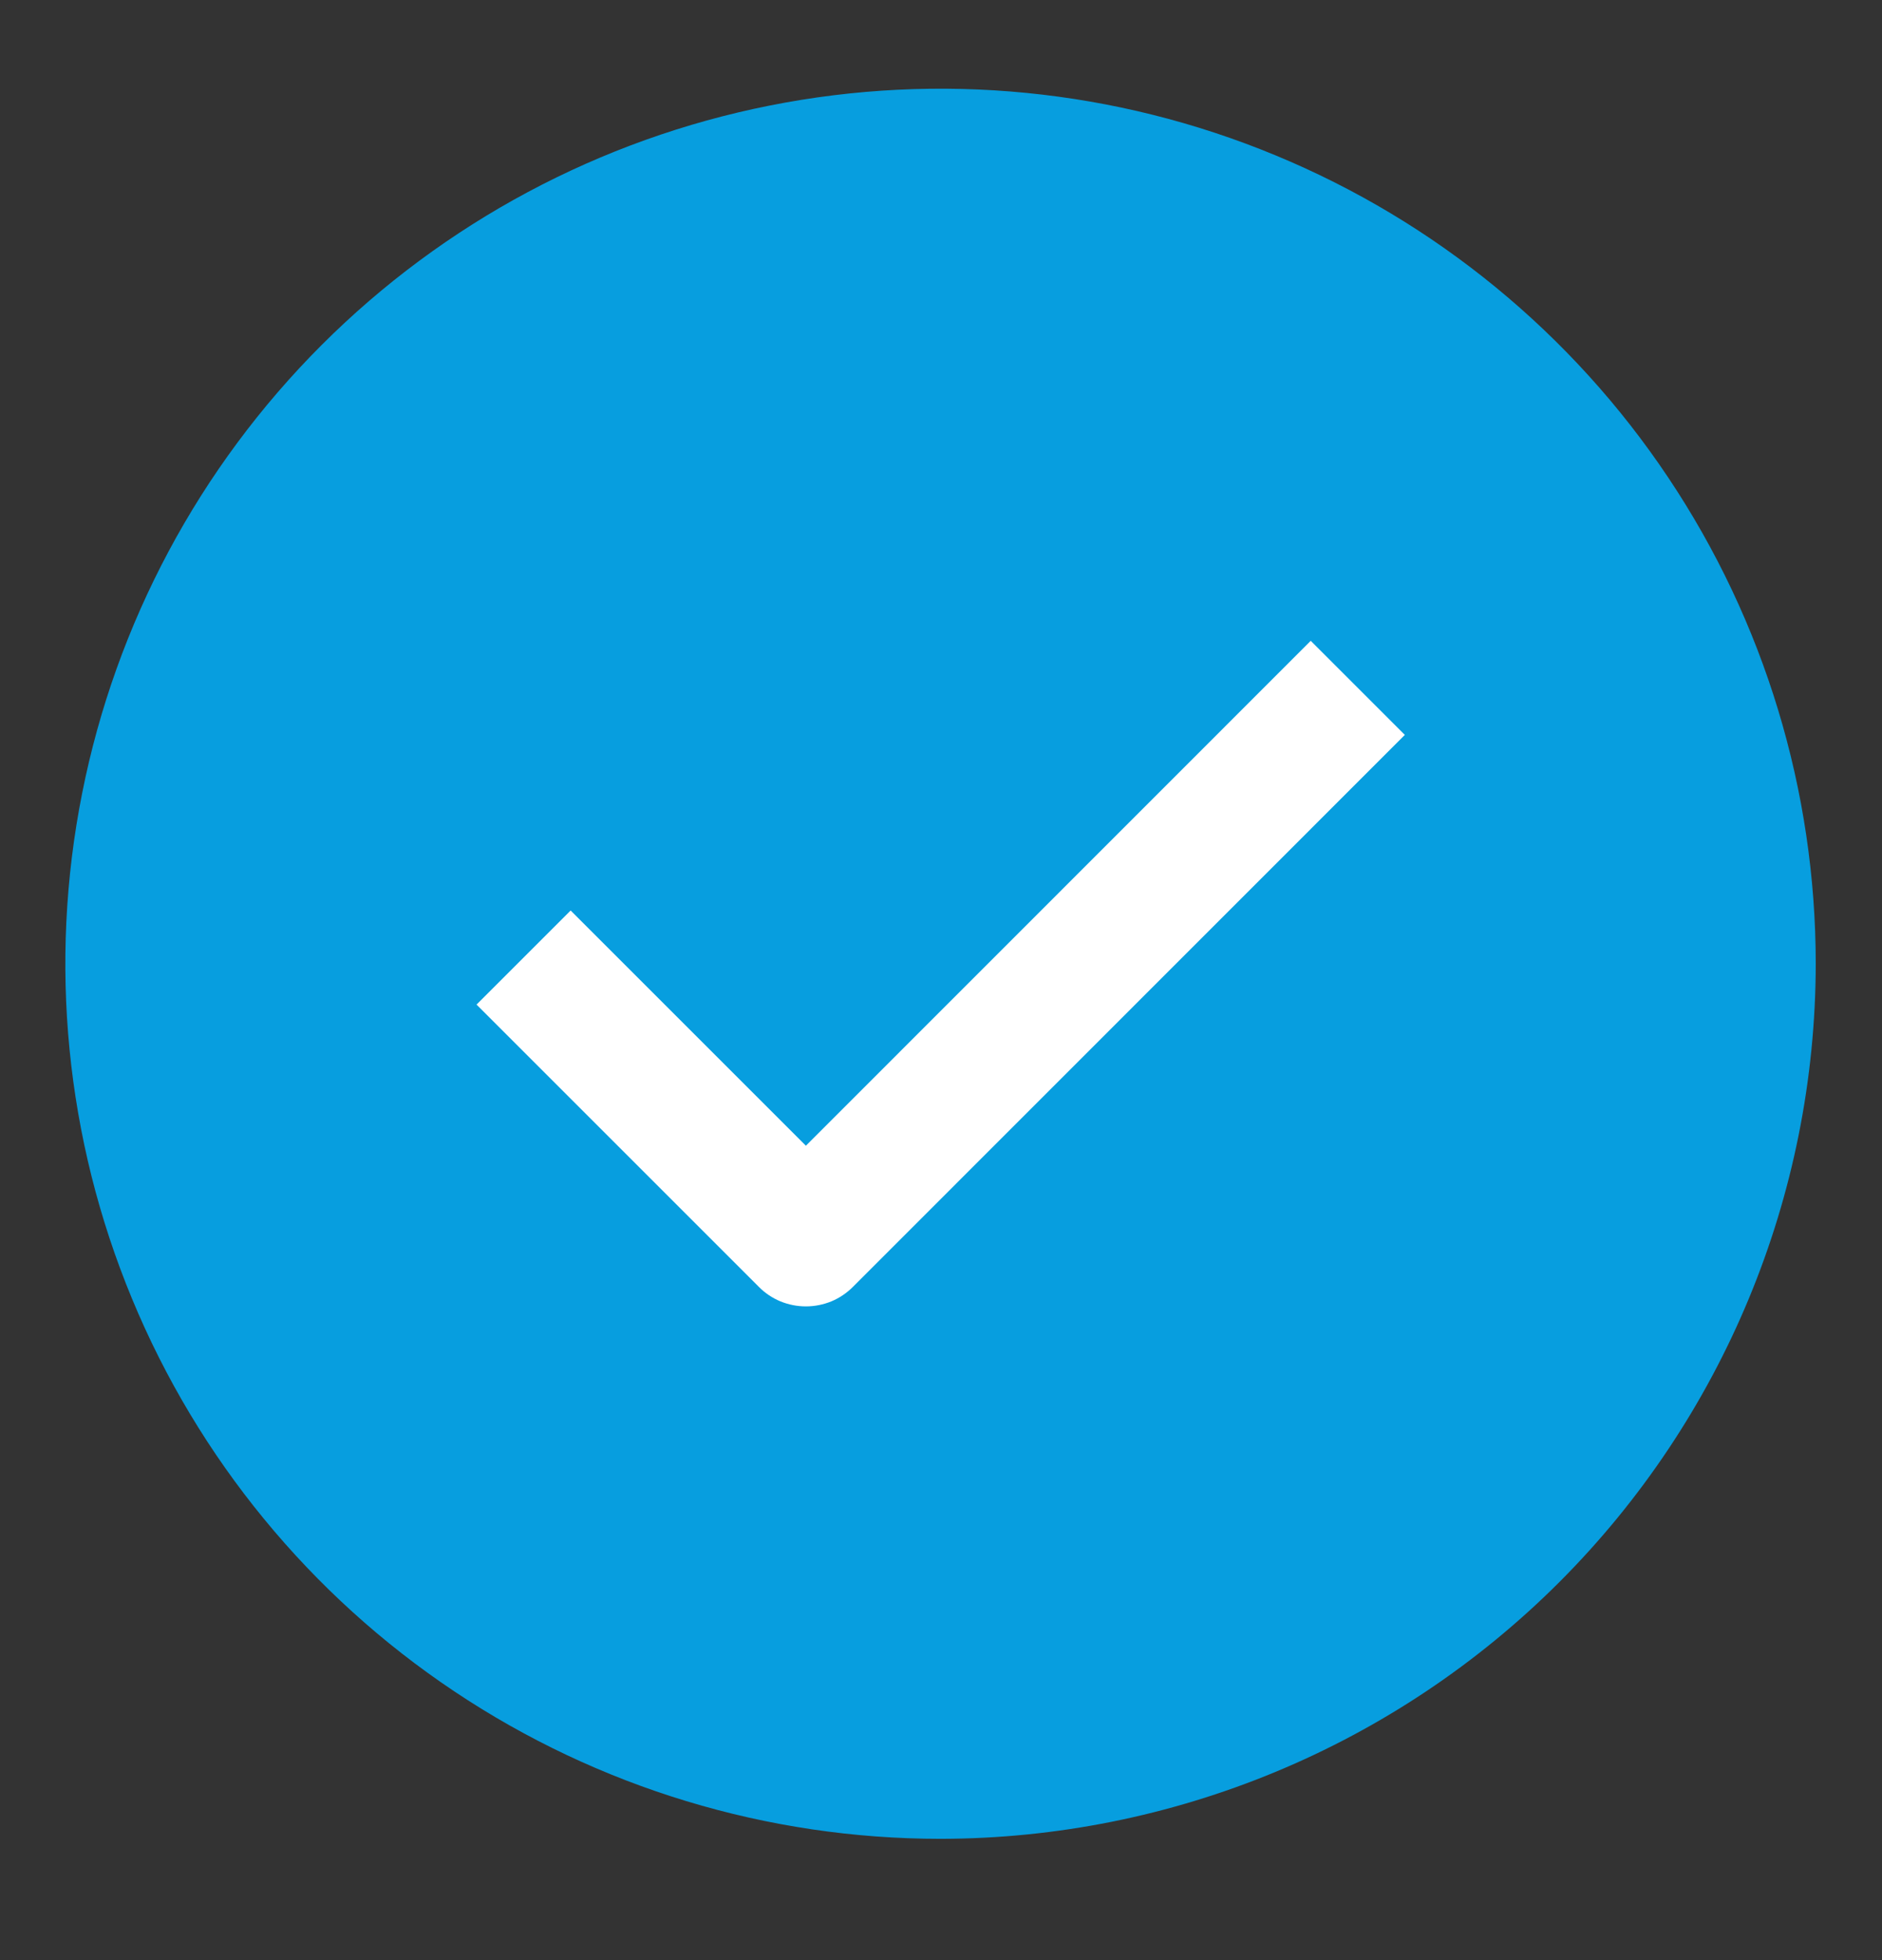 <svg width="24" height="25" viewBox="0 0 24 25" fill="none" xmlns="http://www.w3.org/2000/svg">
    <rect x="0" y="0" width="24" height="25" fill="#333333" stroke="none"/>
    <path d="M11.994 23.453C9.787 23.453 7.629 22.799 5.793 21.572C3.958 20.346 2.527 18.603 1.683 16.563C0.838 14.524 0.617 12.28 1.048 10.115C1.478 7.95 2.541 5.961 4.102 4.4C5.663 2.839 7.652 1.776 9.817 1.346C11.982 0.915 14.226 1.136 16.265 1.981C18.305 2.825 20.048 4.256 21.274 6.091C22.501 7.927 23.155 10.085 23.155 12.292C23.152 15.251 21.975 18.088 19.883 20.181C17.79 22.273 14.953 23.45 11.994 23.453Z" fill="#079EDF"/>
    <path d="M10.277 16.662C10.165 16.662 10.055 16.64 9.952 16.598C9.849 16.555 9.755 16.492 9.677 16.413L6.077 12.813L7.277 11.613L10.277 14.613L16.715 8.173L17.915 9.373L10.877 16.413C10.798 16.492 10.705 16.555 10.602 16.598C10.499 16.64 10.388 16.662 10.277 16.662Z" fill="white"/>
</svg>
